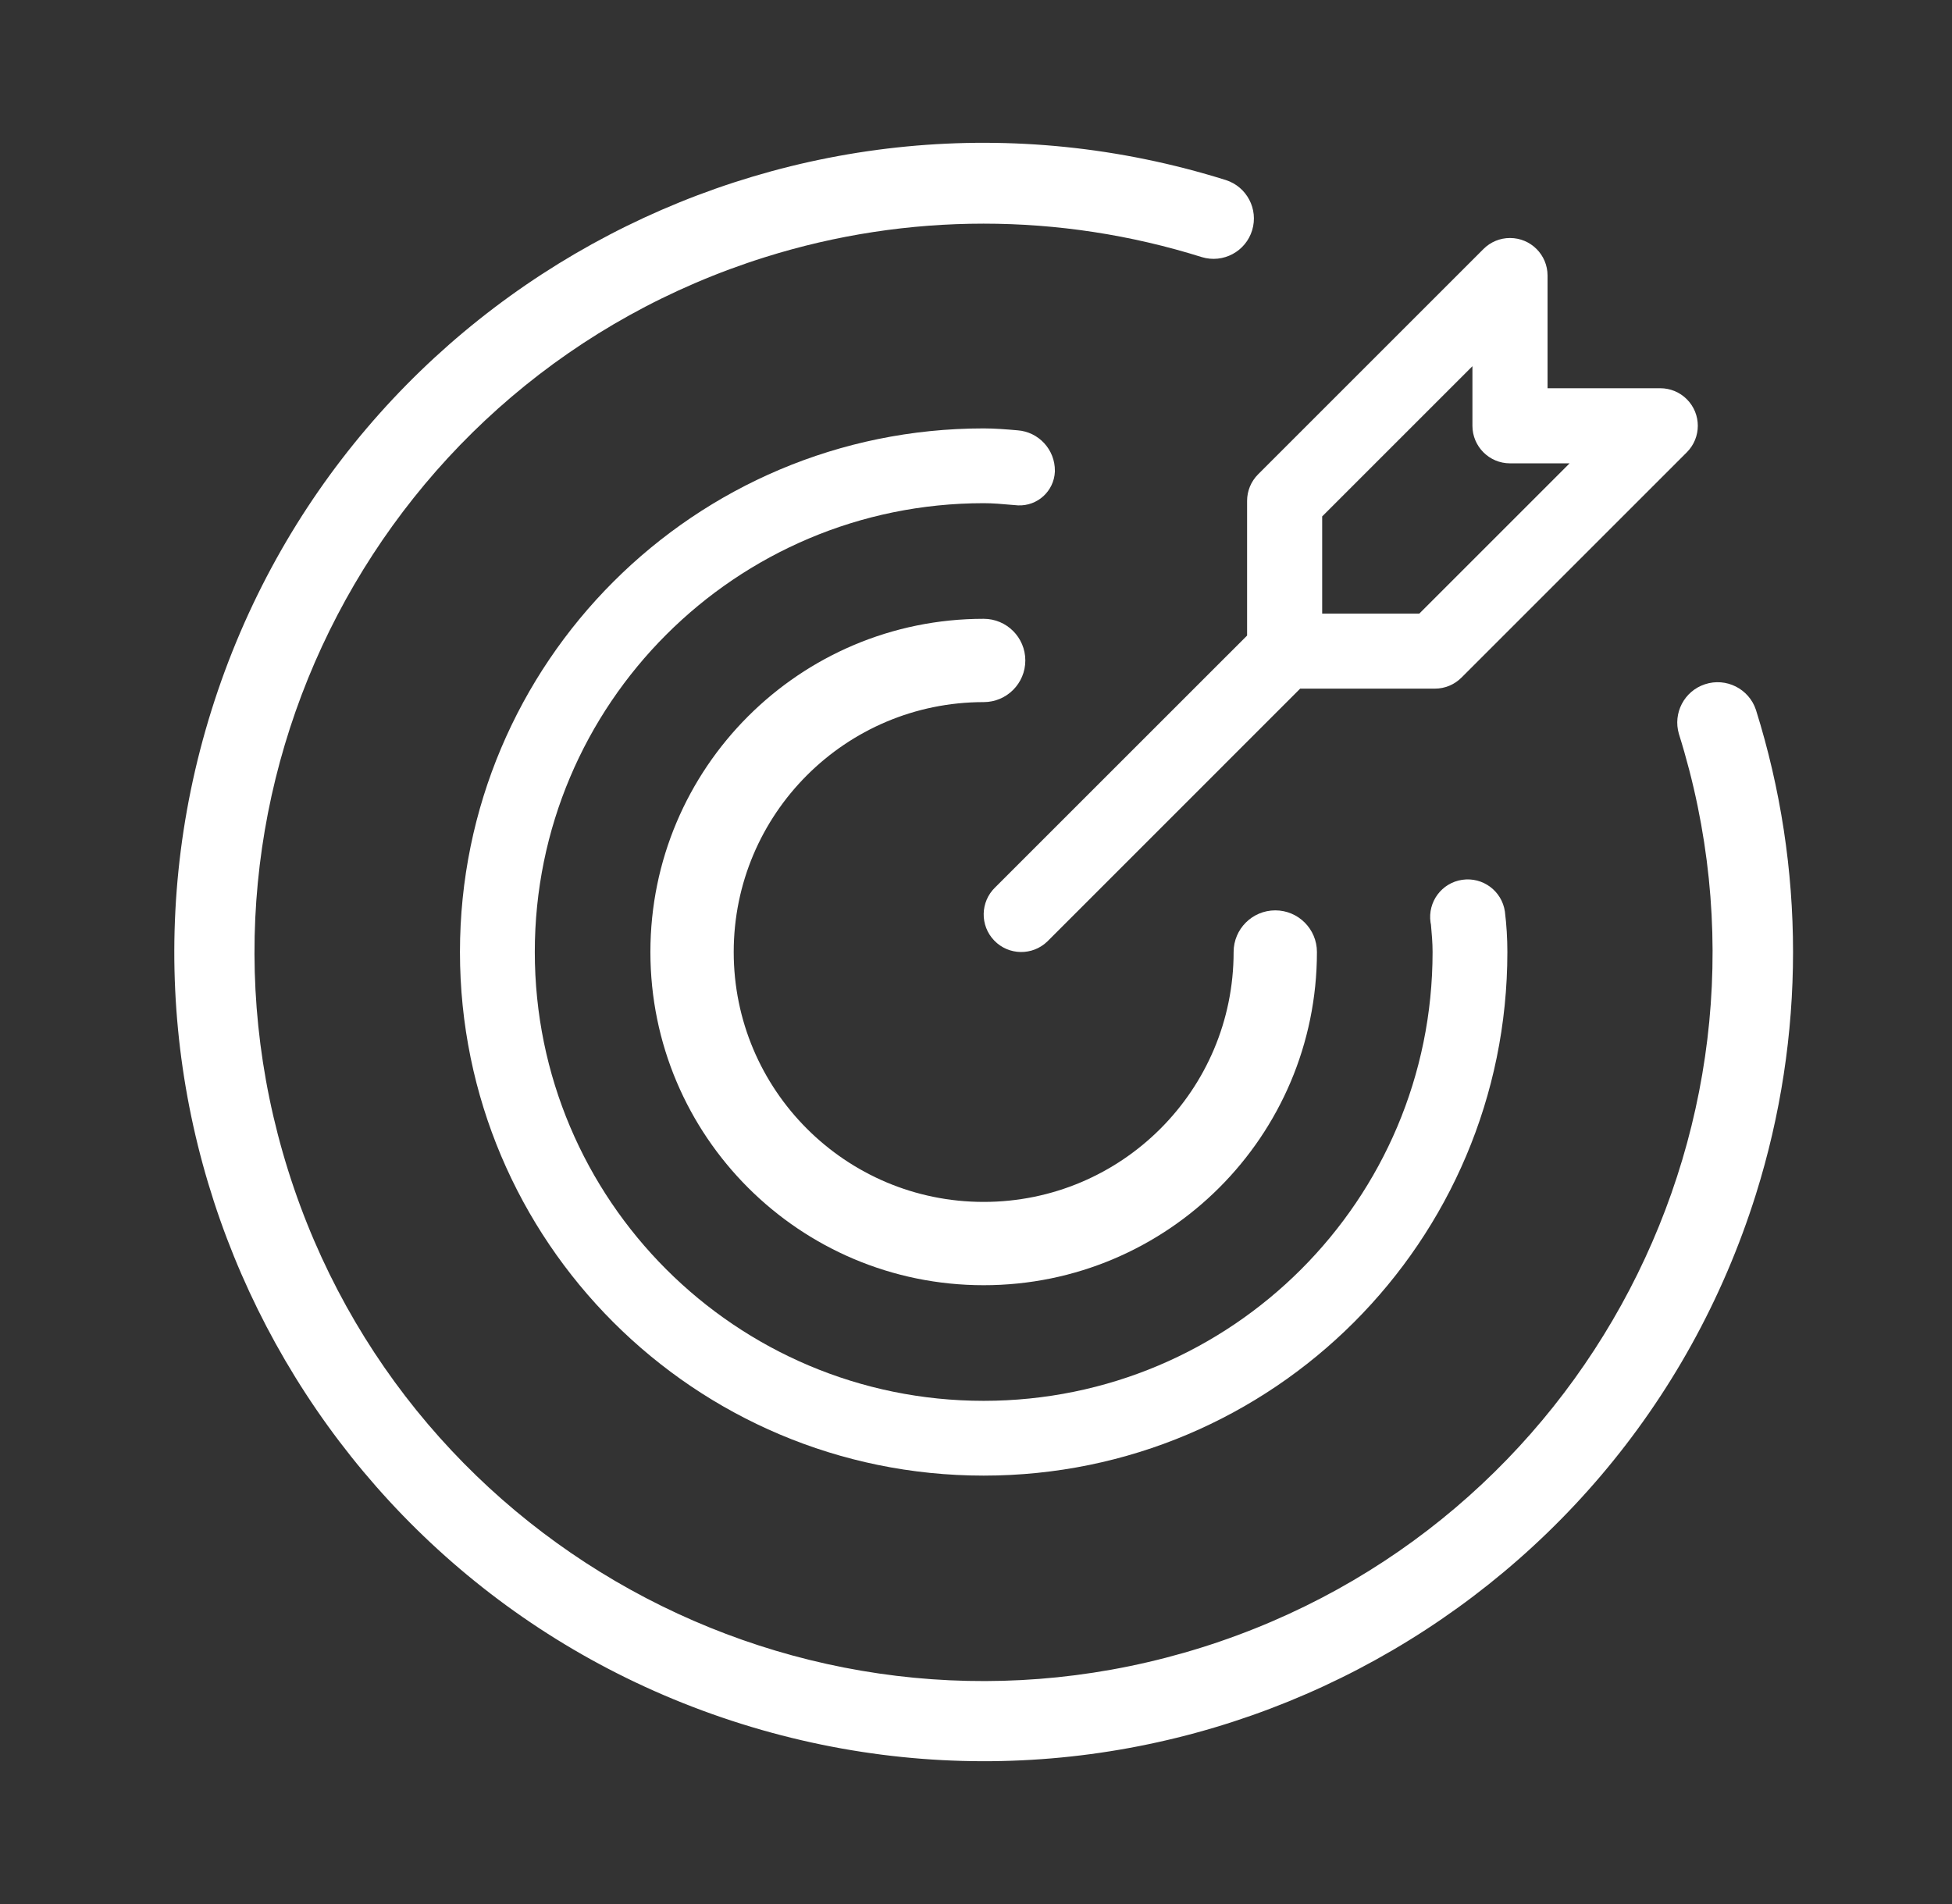 <svg width="41" height="40" viewBox="0 0 41 40" fill="none" xmlns="http://www.w3.org/2000/svg">
<rect x="0" y="0" width="41" height="40" fill="#333333" stroke="none"/>
<path d="M20.661 14.75C21.145 14.75 21.536 14.358 21.536 13.875C21.536 13.392 21.145 13 20.661 13C16.795 13 13.661 16.134 13.661 20C13.661 23.866 16.795 27 20.661 27C24.527 27 27.661 23.866 27.661 20C27.661 19.517 27.269 19.125 26.786 19.125C26.303 19.125 25.911 19.517 25.911 20C25.911 22.9 23.561 25.25 20.661 25.25C17.762 25.25 15.411 22.9 15.411 20C15.411 17.1 17.762 14.75 20.661 14.75Z" fill="white"/>
<path d="M36.882 14.913C36.735 14.469 36.255 14.228 35.811 14.375C35.376 14.518 35.135 14.981 35.264 15.419C37.797 23.485 33.312 32.076 25.245 34.609C17.179 37.142 8.586 32.657 6.053 24.591C3.519 16.526 8.005 7.934 16.072 5.402C19.058 4.464 22.259 4.464 25.245 5.402C25.693 5.537 26.166 5.283 26.301 4.835C26.434 4.393 26.19 3.927 25.752 3.784C16.795 0.974 7.255 5.956 4.445 14.912C1.635 23.868 6.618 33.406 15.575 36.216C24.532 39.026 34.071 34.044 36.882 25.088C37.921 21.776 37.921 18.225 36.882 14.913Z" fill="white"/>
<path d="M22.157 9.895C22.162 9.447 21.818 9.073 21.372 9.04C21.137 9.02 20.902 9 20.661 9C14.586 9 9.661 13.925 9.661 20C9.661 26.075 14.586 31 20.661 31C26.736 31 31.661 26.075 31.661 20C31.661 19.716 31.644 19.432 31.609 19.15C31.546 18.719 31.146 18.42 30.714 18.483C30.283 18.545 29.985 18.946 30.047 19.377C30.049 19.394 30.052 19.41 30.056 19.426C30.073 19.616 30.09 19.805 30.09 20C30.09 25.207 25.869 29.428 20.662 29.429C15.454 29.429 11.233 25.207 11.233 20C11.232 14.793 15.453 10.572 20.661 10.571H20.661C20.856 10.571 21.045 10.588 21.235 10.605L21.382 10.617C21.793 10.635 22.14 10.316 22.157 9.906C22.157 9.902 22.157 9.898 22.157 9.895Z" fill="white"/>
<path d="M26.194 10.523V13.352L20.902 18.643C20.589 18.946 20.58 19.446 20.883 19.759C21.185 20.073 21.685 20.081 21.998 19.779C22.005 19.772 22.011 19.766 22.018 19.759L27.309 14.467H30.139C30.348 14.467 30.548 14.384 30.696 14.236L35.43 9.502C35.738 9.194 35.738 8.695 35.43 8.387C35.282 8.239 35.082 8.156 34.872 8.156H32.505V5.789C32.505 5.353 32.152 5 31.716 5C31.507 5 31.307 5.083 31.159 5.231L26.425 9.965C26.277 10.113 26.194 10.313 26.194 10.523ZM27.771 10.849L30.927 7.693V8.945C30.927 9.38 31.281 9.734 31.716 9.734H32.968L29.812 12.89H27.771V10.849Z" fill="white"/>
</svg>
